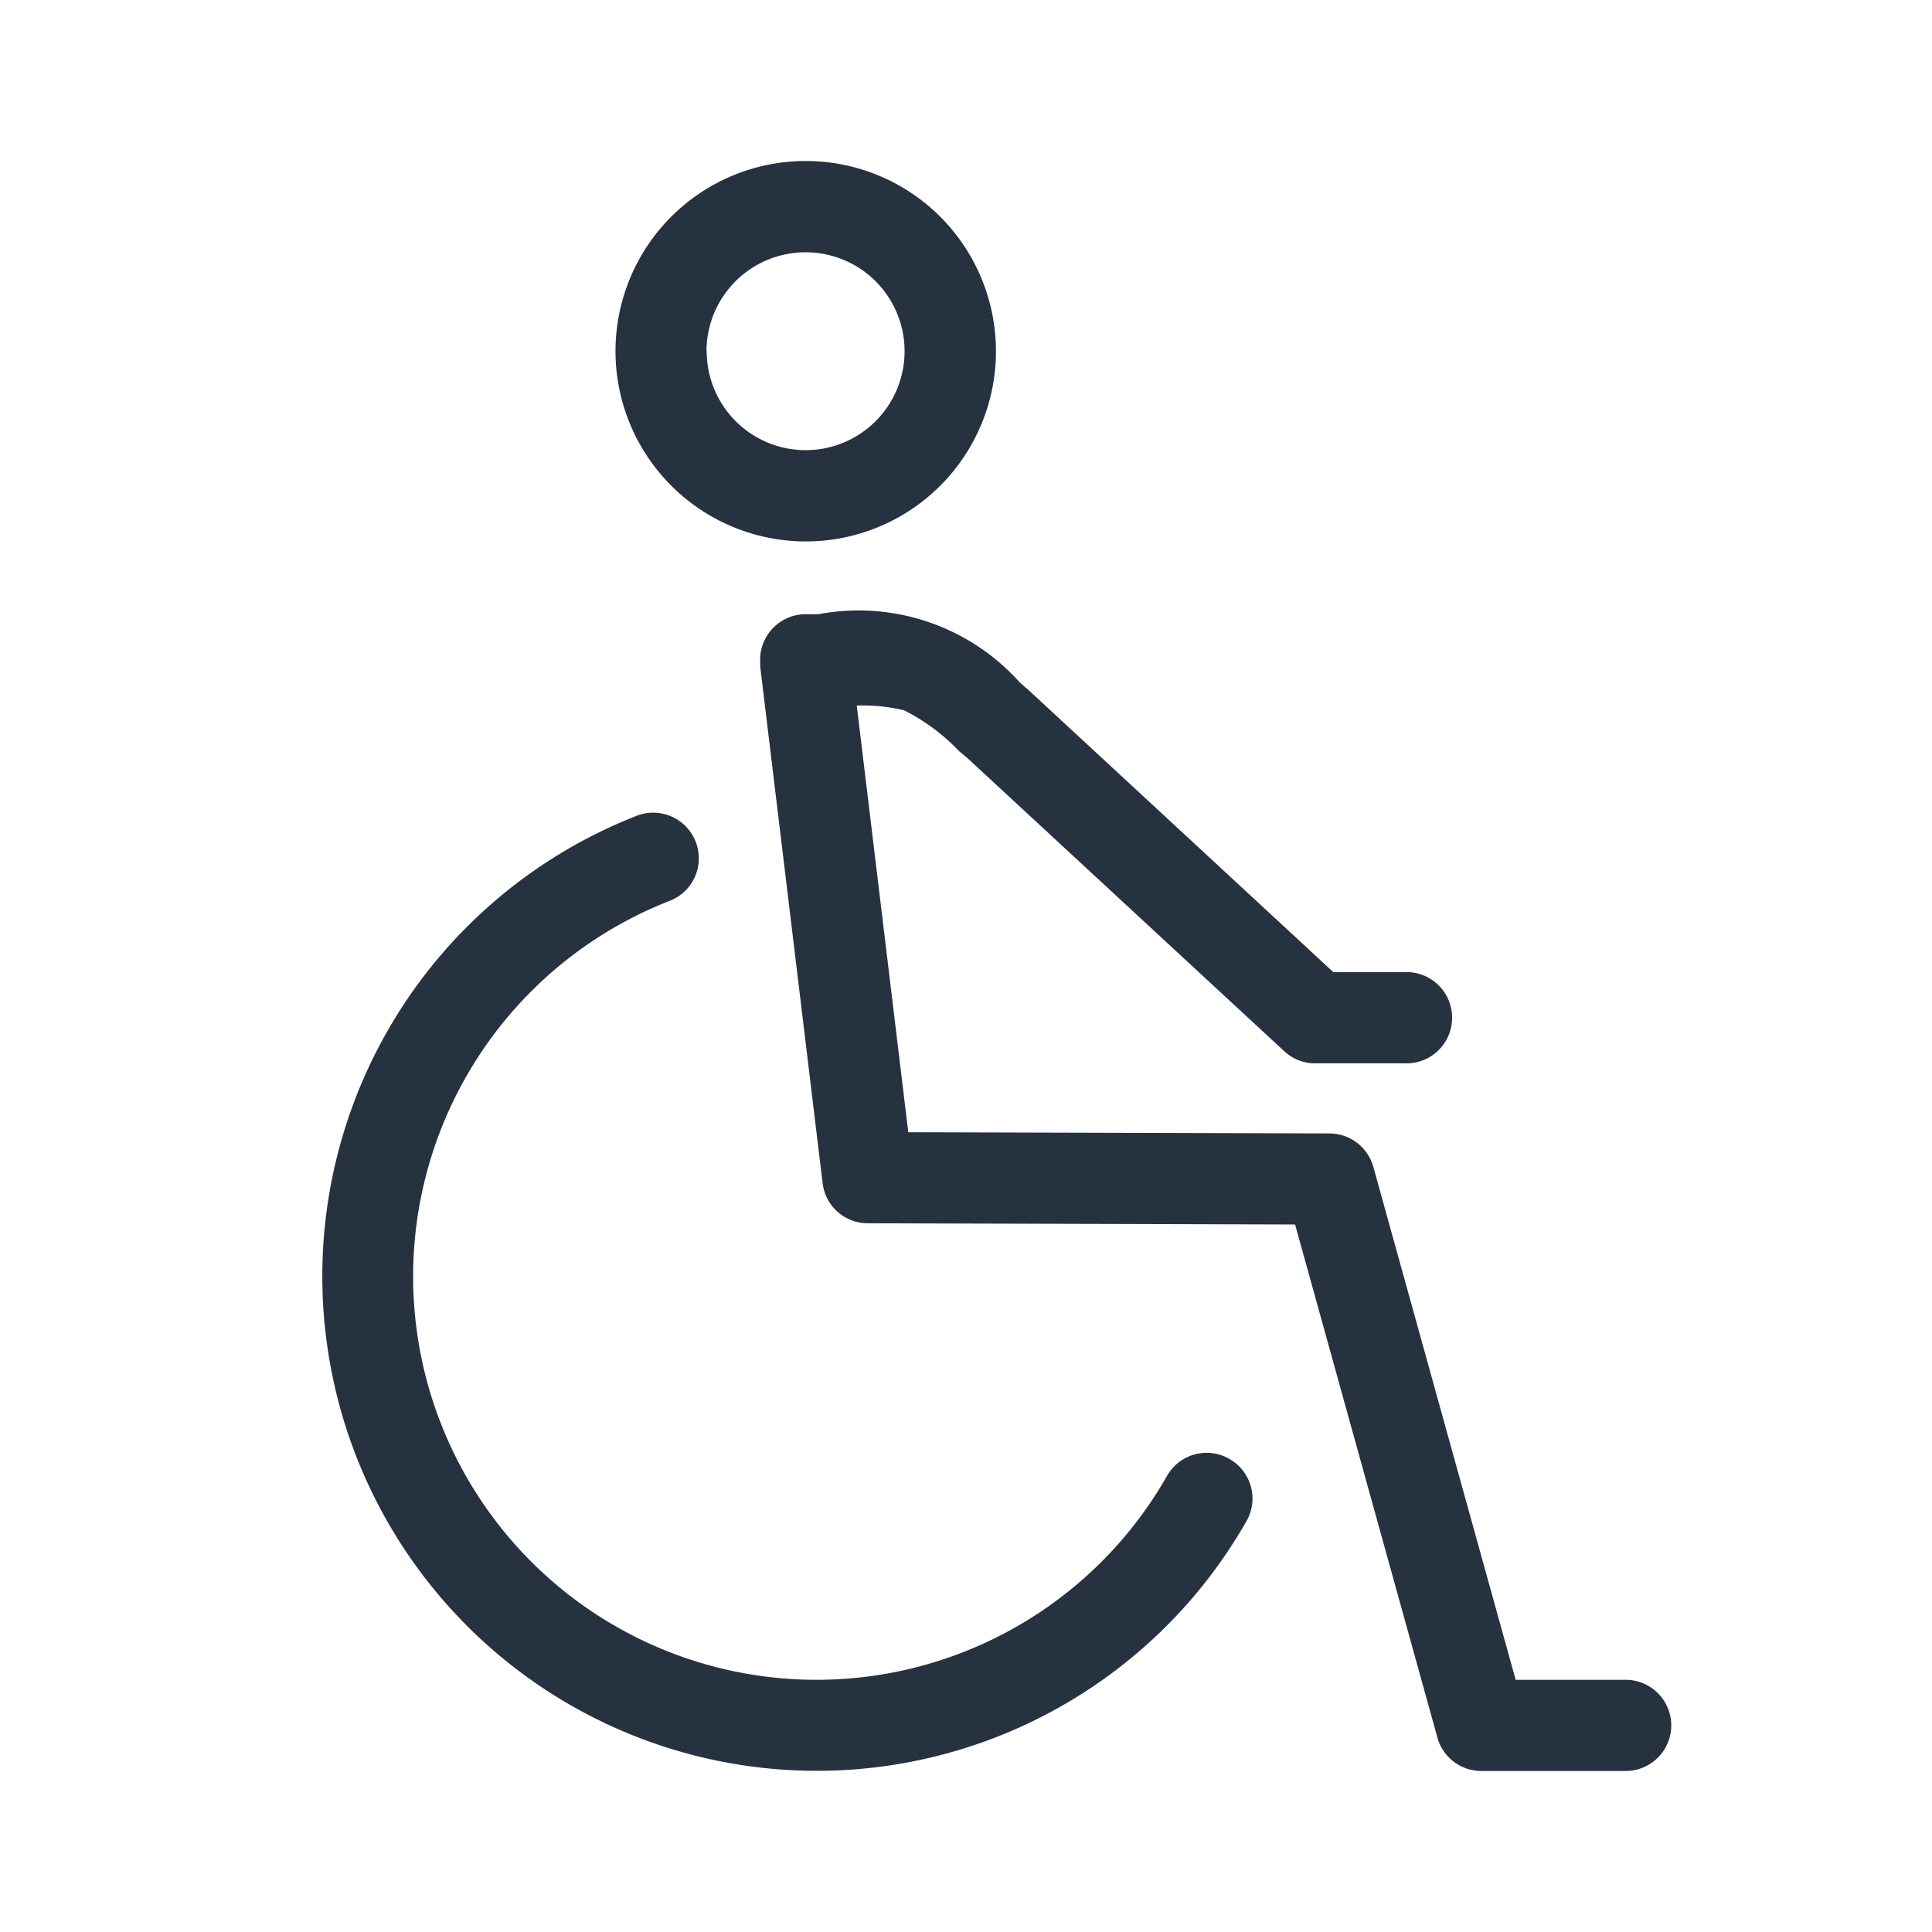 <svg xmlns="http://www.w3.org/2000/svg" width="24" height="24" viewBox="0 0 24 24"><defs><style>.a{fill:none;opacity:0;}.b{fill:#273240;}</style></defs><g transform="translate(-712 -666)"><rect class="a" width="24" height="24" transform="translate(712 666)"/><path class="b" d="M42.485,19.433a.567.567,0,0,1-.567.567H40.126a.567.567,0,0,1-.549-.426l-1.765-6.363-5.3-.015a.551.551,0,0,1-.164-.022.566.566,0,0,1-.406-.484l-.775-6.415c0-.018,0-.035,0-.053a.567.567,0,0,1,.587-.592h.137a2.69,2.69,0,0,1,2.5.846l.1.088.014.012,3.782,3.5h.885a.567.567,0,1,1,0,1.133H38.028a.563.563,0,0,1-.161-.034h0a.563.563,0,0,1-.171-.1h0l-.016-.014L33.738,7.414l-.1-.083a2.471,2.471,0,0,0-.685-.508,2.207,2.207,0,0,0-.586-.058l.64,5.3,5.233.015a.567.567,0,0,1,.544.415l1.768,6.372h1.362A.567.567,0,0,1,42.485,19.433Zm-5.491-3.311a.566.566,0,0,0-.773.212,5.01,5.01,0,1,1-6.161-7.15.567.567,0,0,0-.409-1.057A6.143,6.143,0,1,0,37.206,16.9.566.566,0,0,0,36.994,16.122ZM29.37,2.363a2.363,2.363,0,1,1,2.363,2.363A2.365,2.365,0,0,1,29.37,2.363Zm1.133,0a1.229,1.229,0,1,0,1.229-1.229A1.231,1.231,0,0,0,30.5,2.363Z" transform="translate(690.276 668)"/></g></svg>
